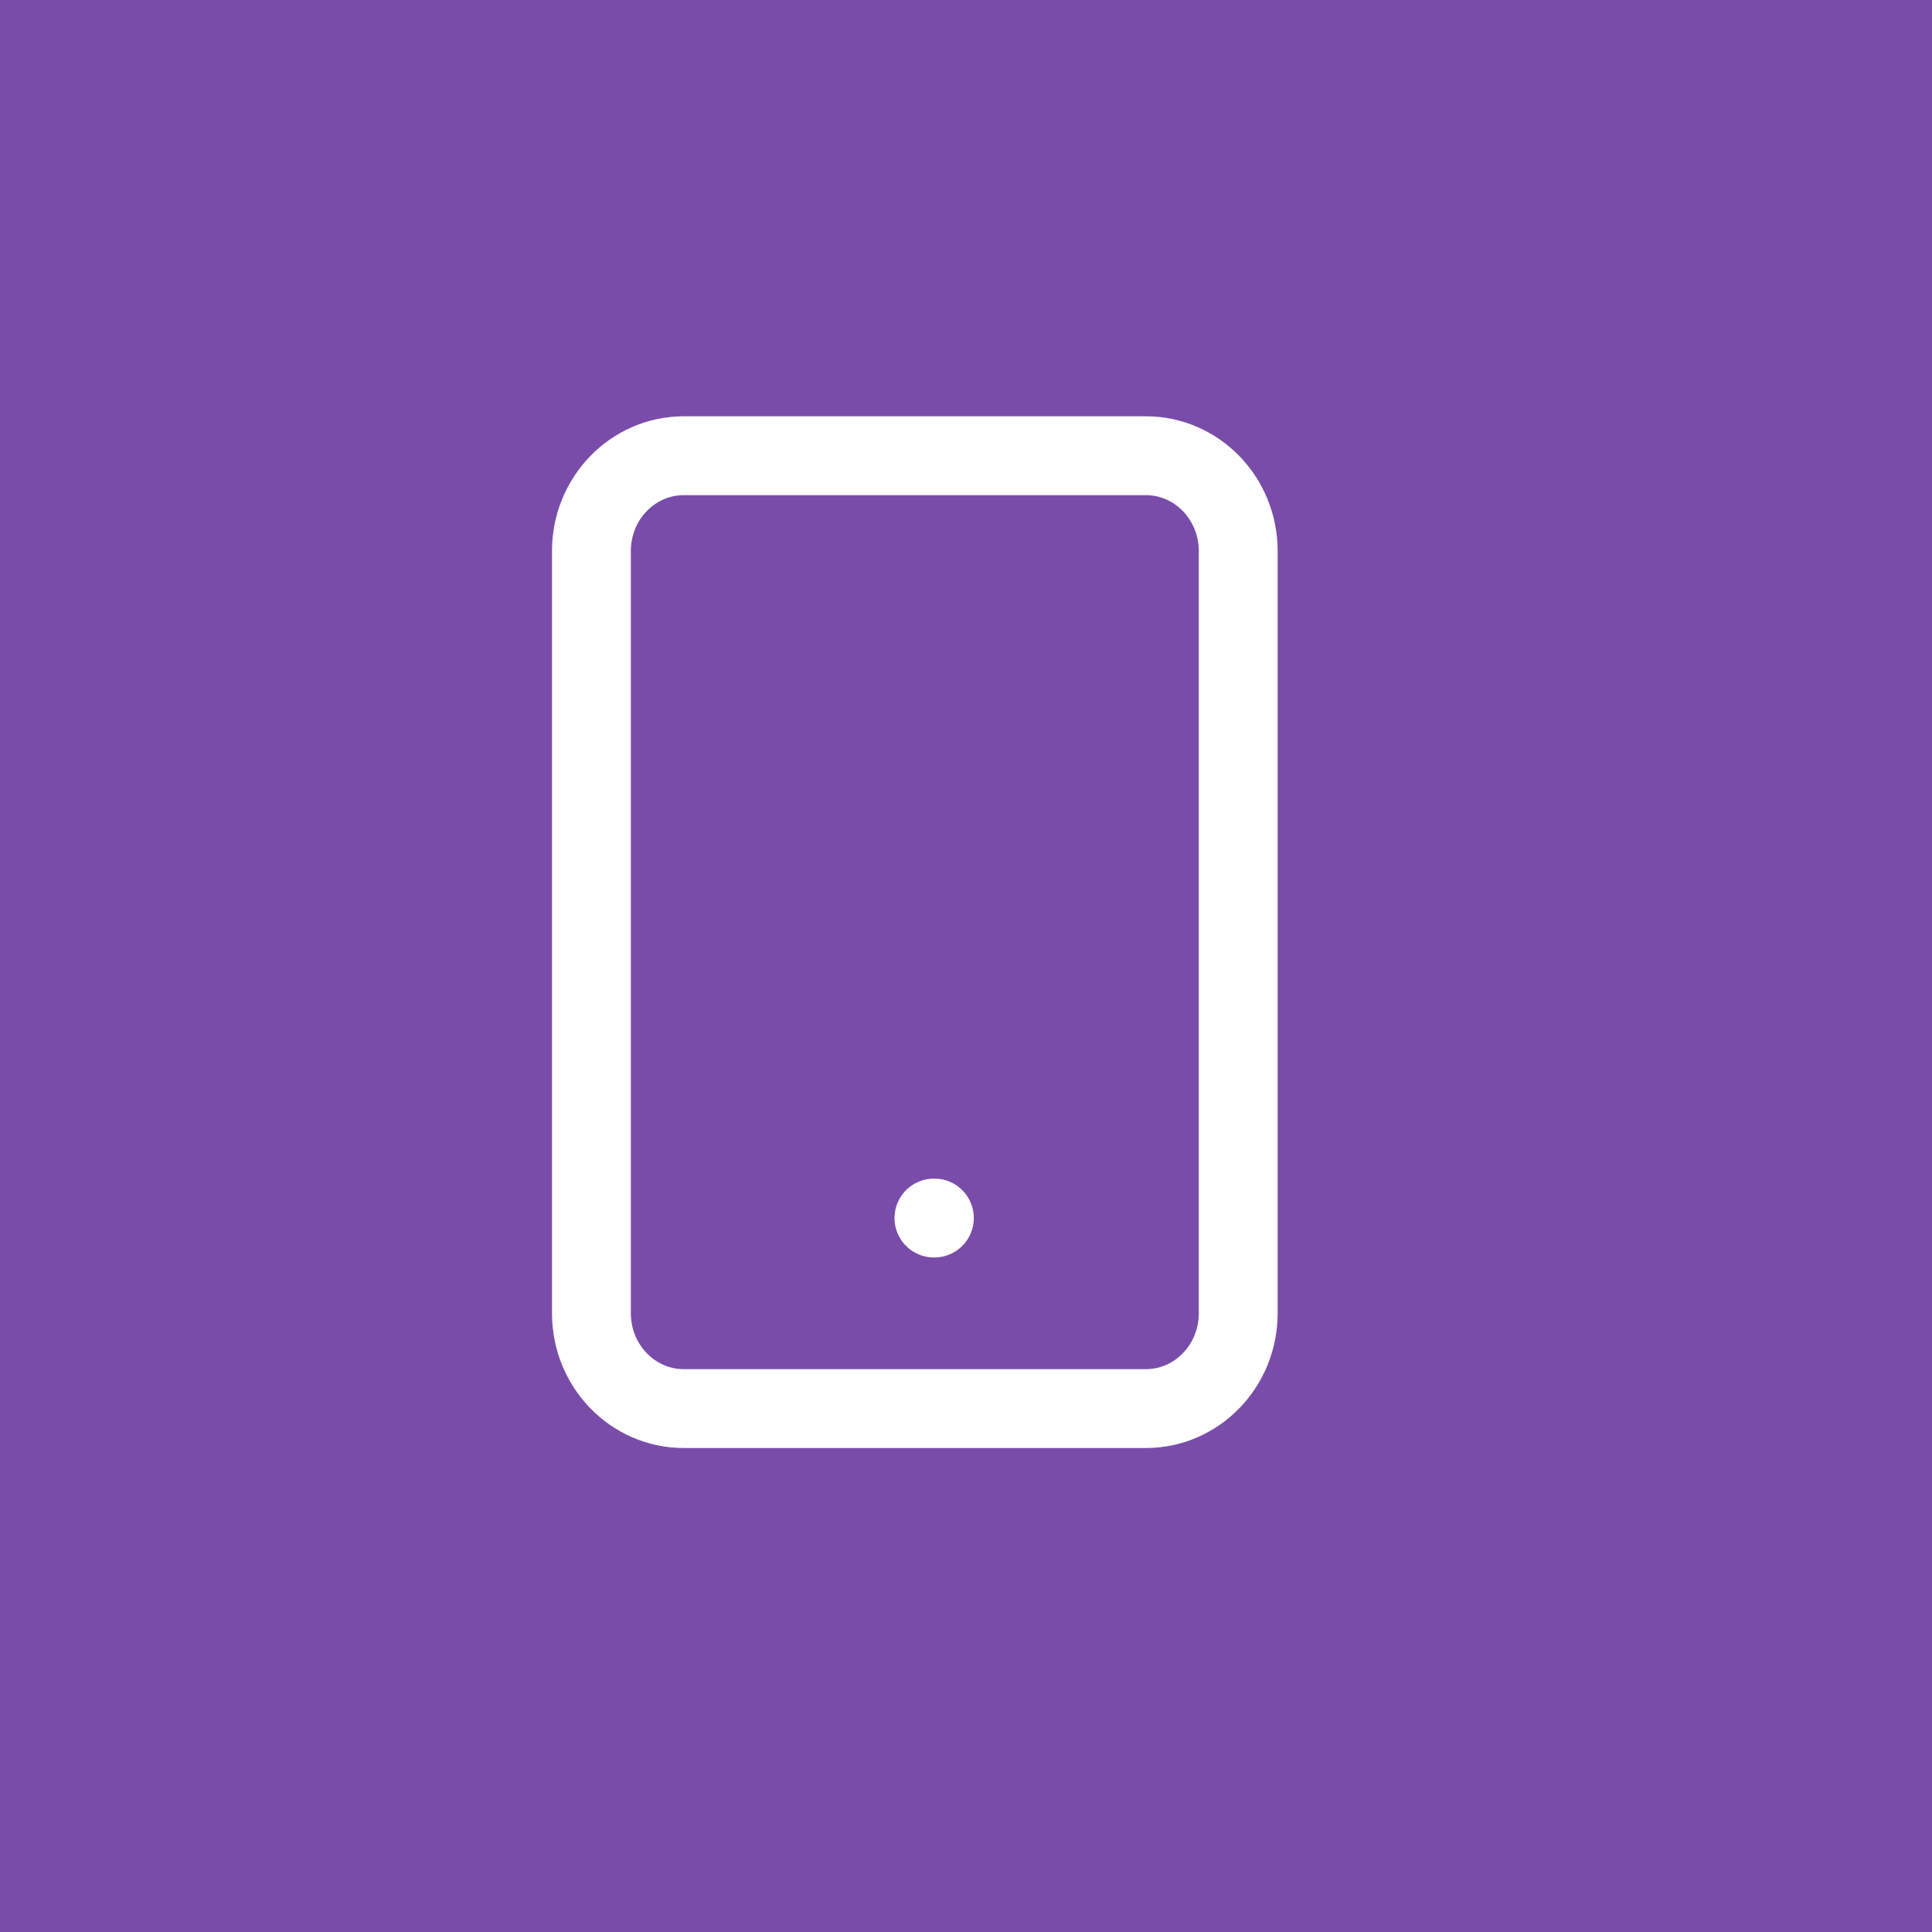 <svg width="49" height="49" viewBox="0 0 49 49" fill="none" xmlns="http://www.w3.org/2000/svg">
<rect width="49" height="49" fill="#7A4CAA"/>
<path d="M29.061 11.558H17.343C16.049 11.558 15 12.64 15 13.975V33.308C15 34.643 16.049 35.725 17.343 35.725H29.061C30.355 35.725 31.404 34.643 31.404 33.308V13.975C31.404 12.64 30.355 11.558 29.061 11.558Z" stroke="white" stroke-width="2" stroke-linecap="round" stroke-linejoin="round"/>
<path d="M23.687 30.892H23.698" stroke="white" stroke-width="2" stroke-linecap="round" stroke-linejoin="round"/>
</svg>

